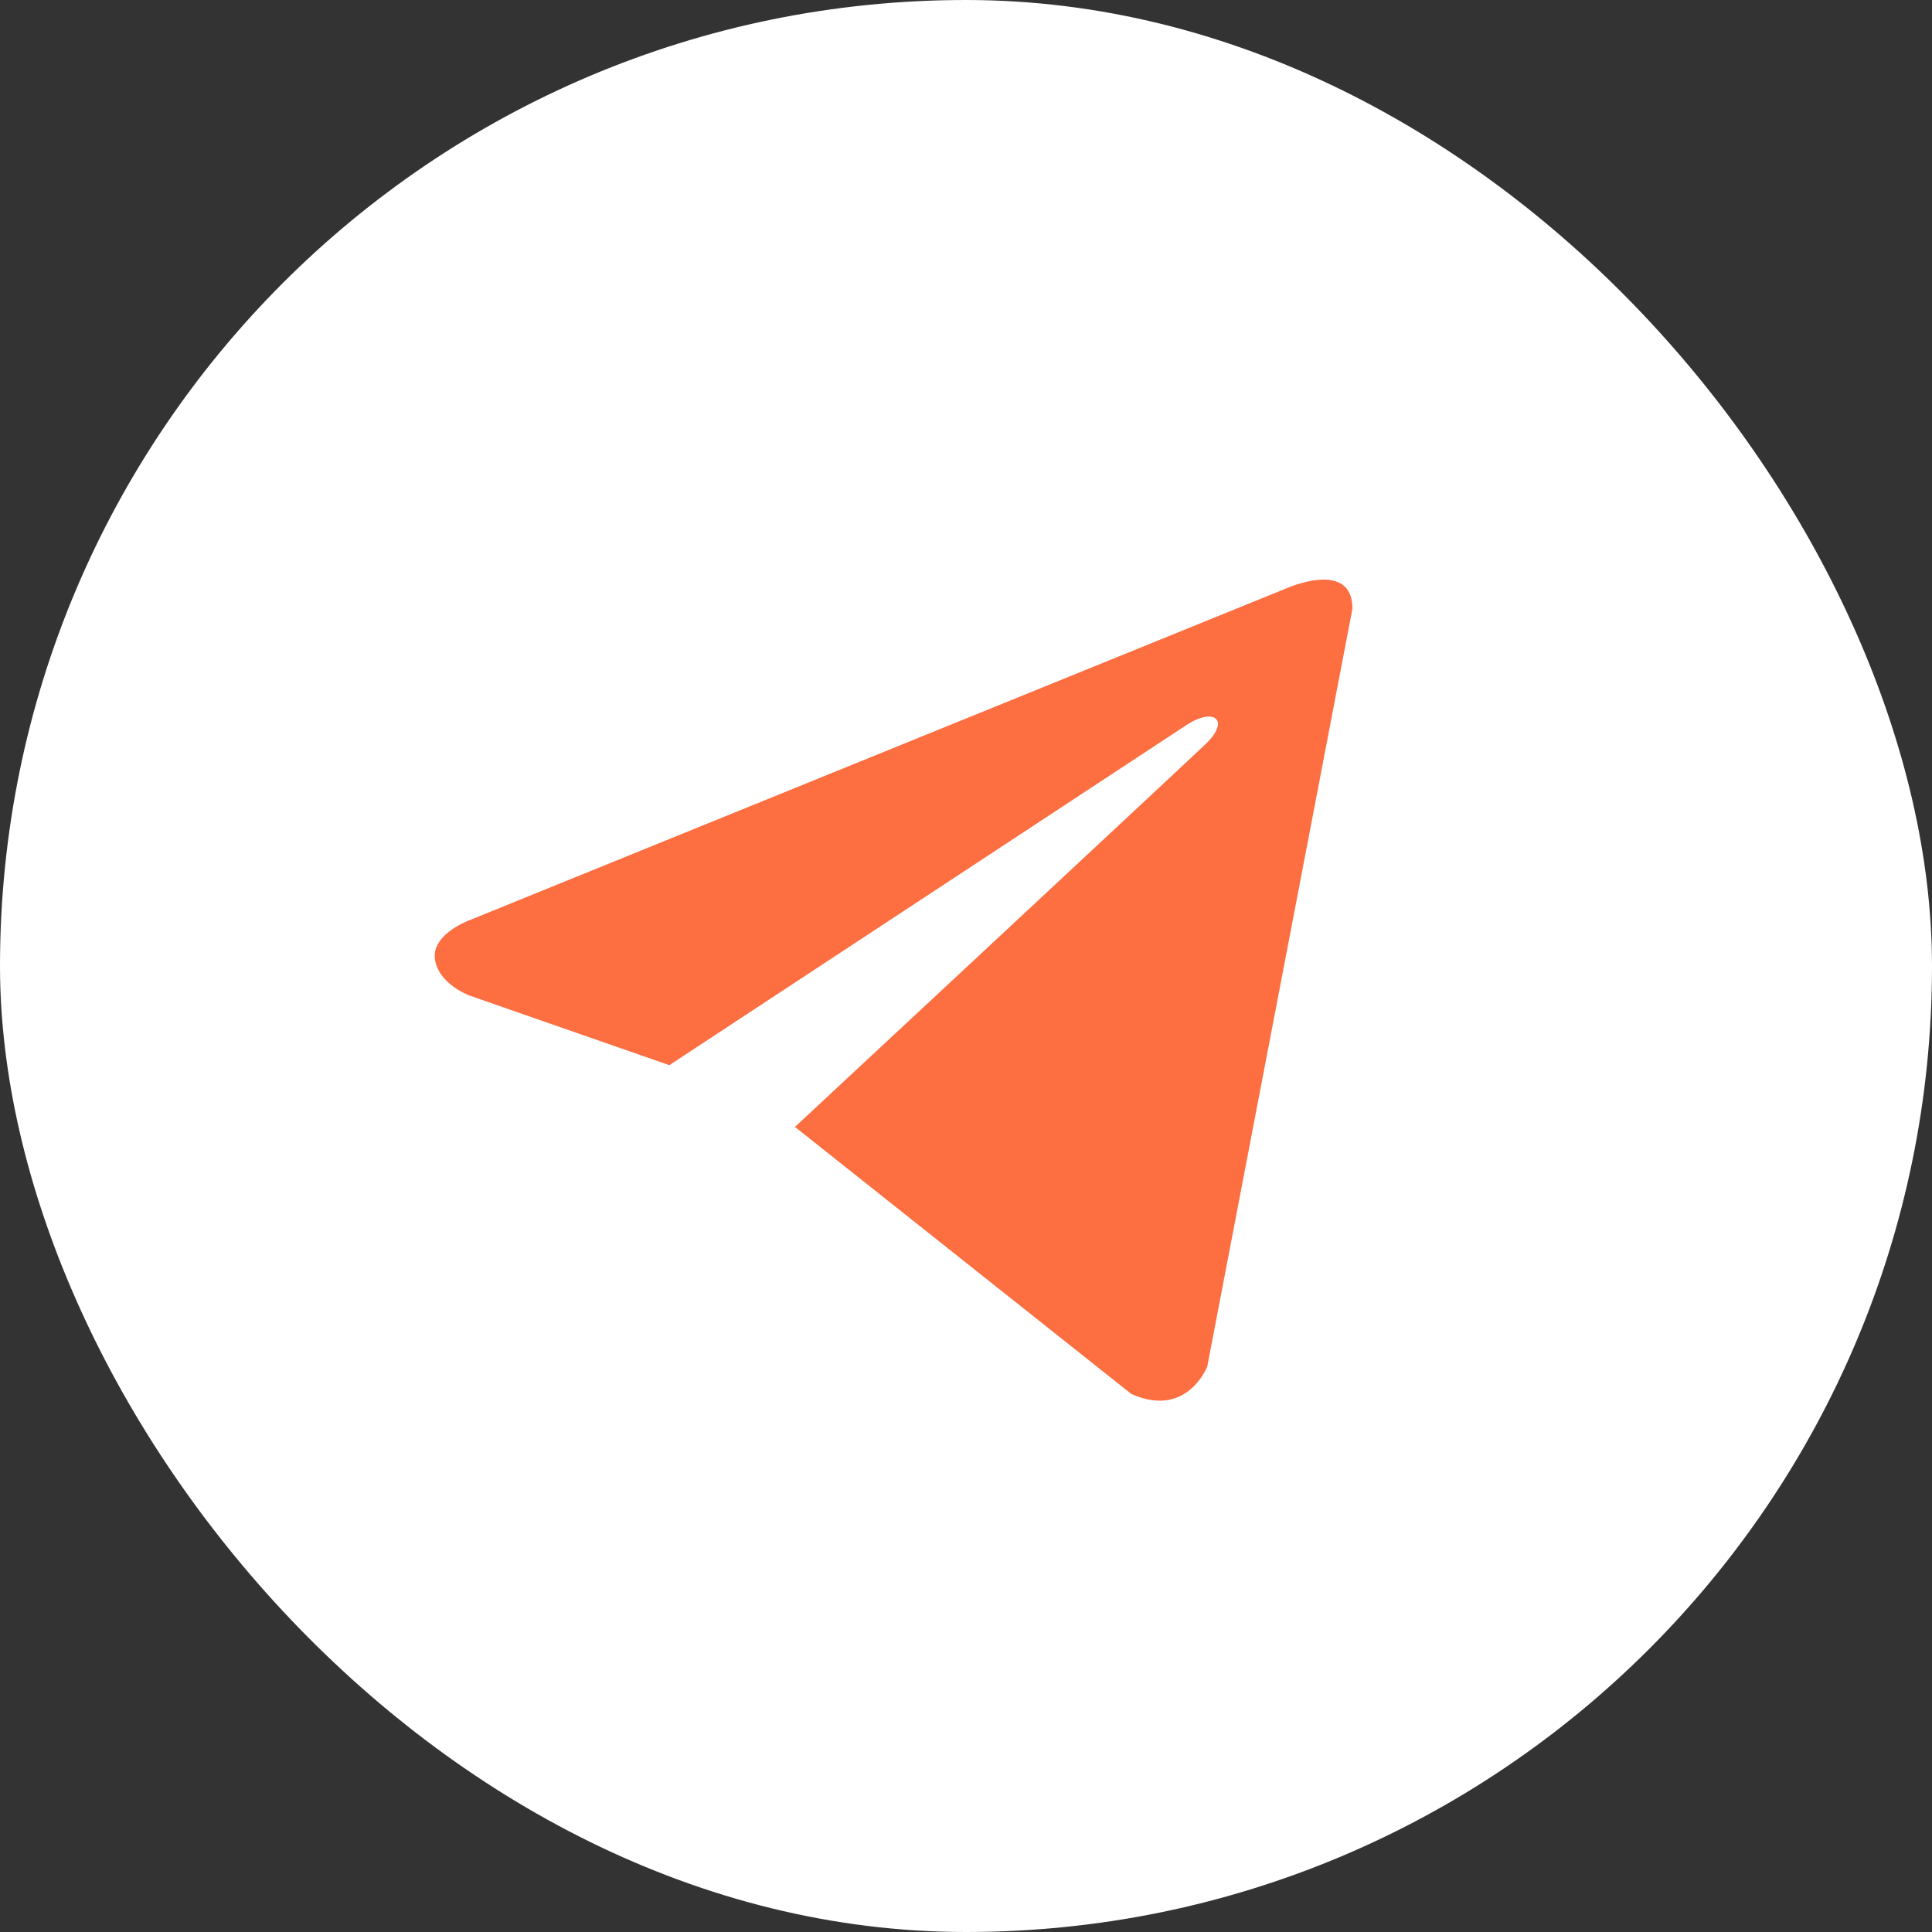 <?xml version="1.0" encoding="UTF-8"?> <svg xmlns="http://www.w3.org/2000/svg" width="48" height="48" viewBox="0 0 48 48" fill="none"><rect x="0" y="0" width="48" height="48" fill="#333333" stroke="none"/> <rect width="48" height="48" rx="24" fill="white"></rect> <path d="M33.601 15.123L29.994 33.951C29.994 33.951 29.49 35.256 28.104 34.63L19.782 28.023L19.744 28.004C20.868 26.959 29.584 18.843 29.965 18.475C30.554 17.906 30.188 17.567 29.503 17.997L16.629 26.464L11.662 24.733C11.662 24.733 10.88 24.445 10.805 23.819C10.729 23.192 11.688 22.853 11.688 22.853L31.936 14.627C31.936 14.627 33.601 13.87 33.601 15.123V15.123Z" fill="#FD6E41"></path> </svg> 